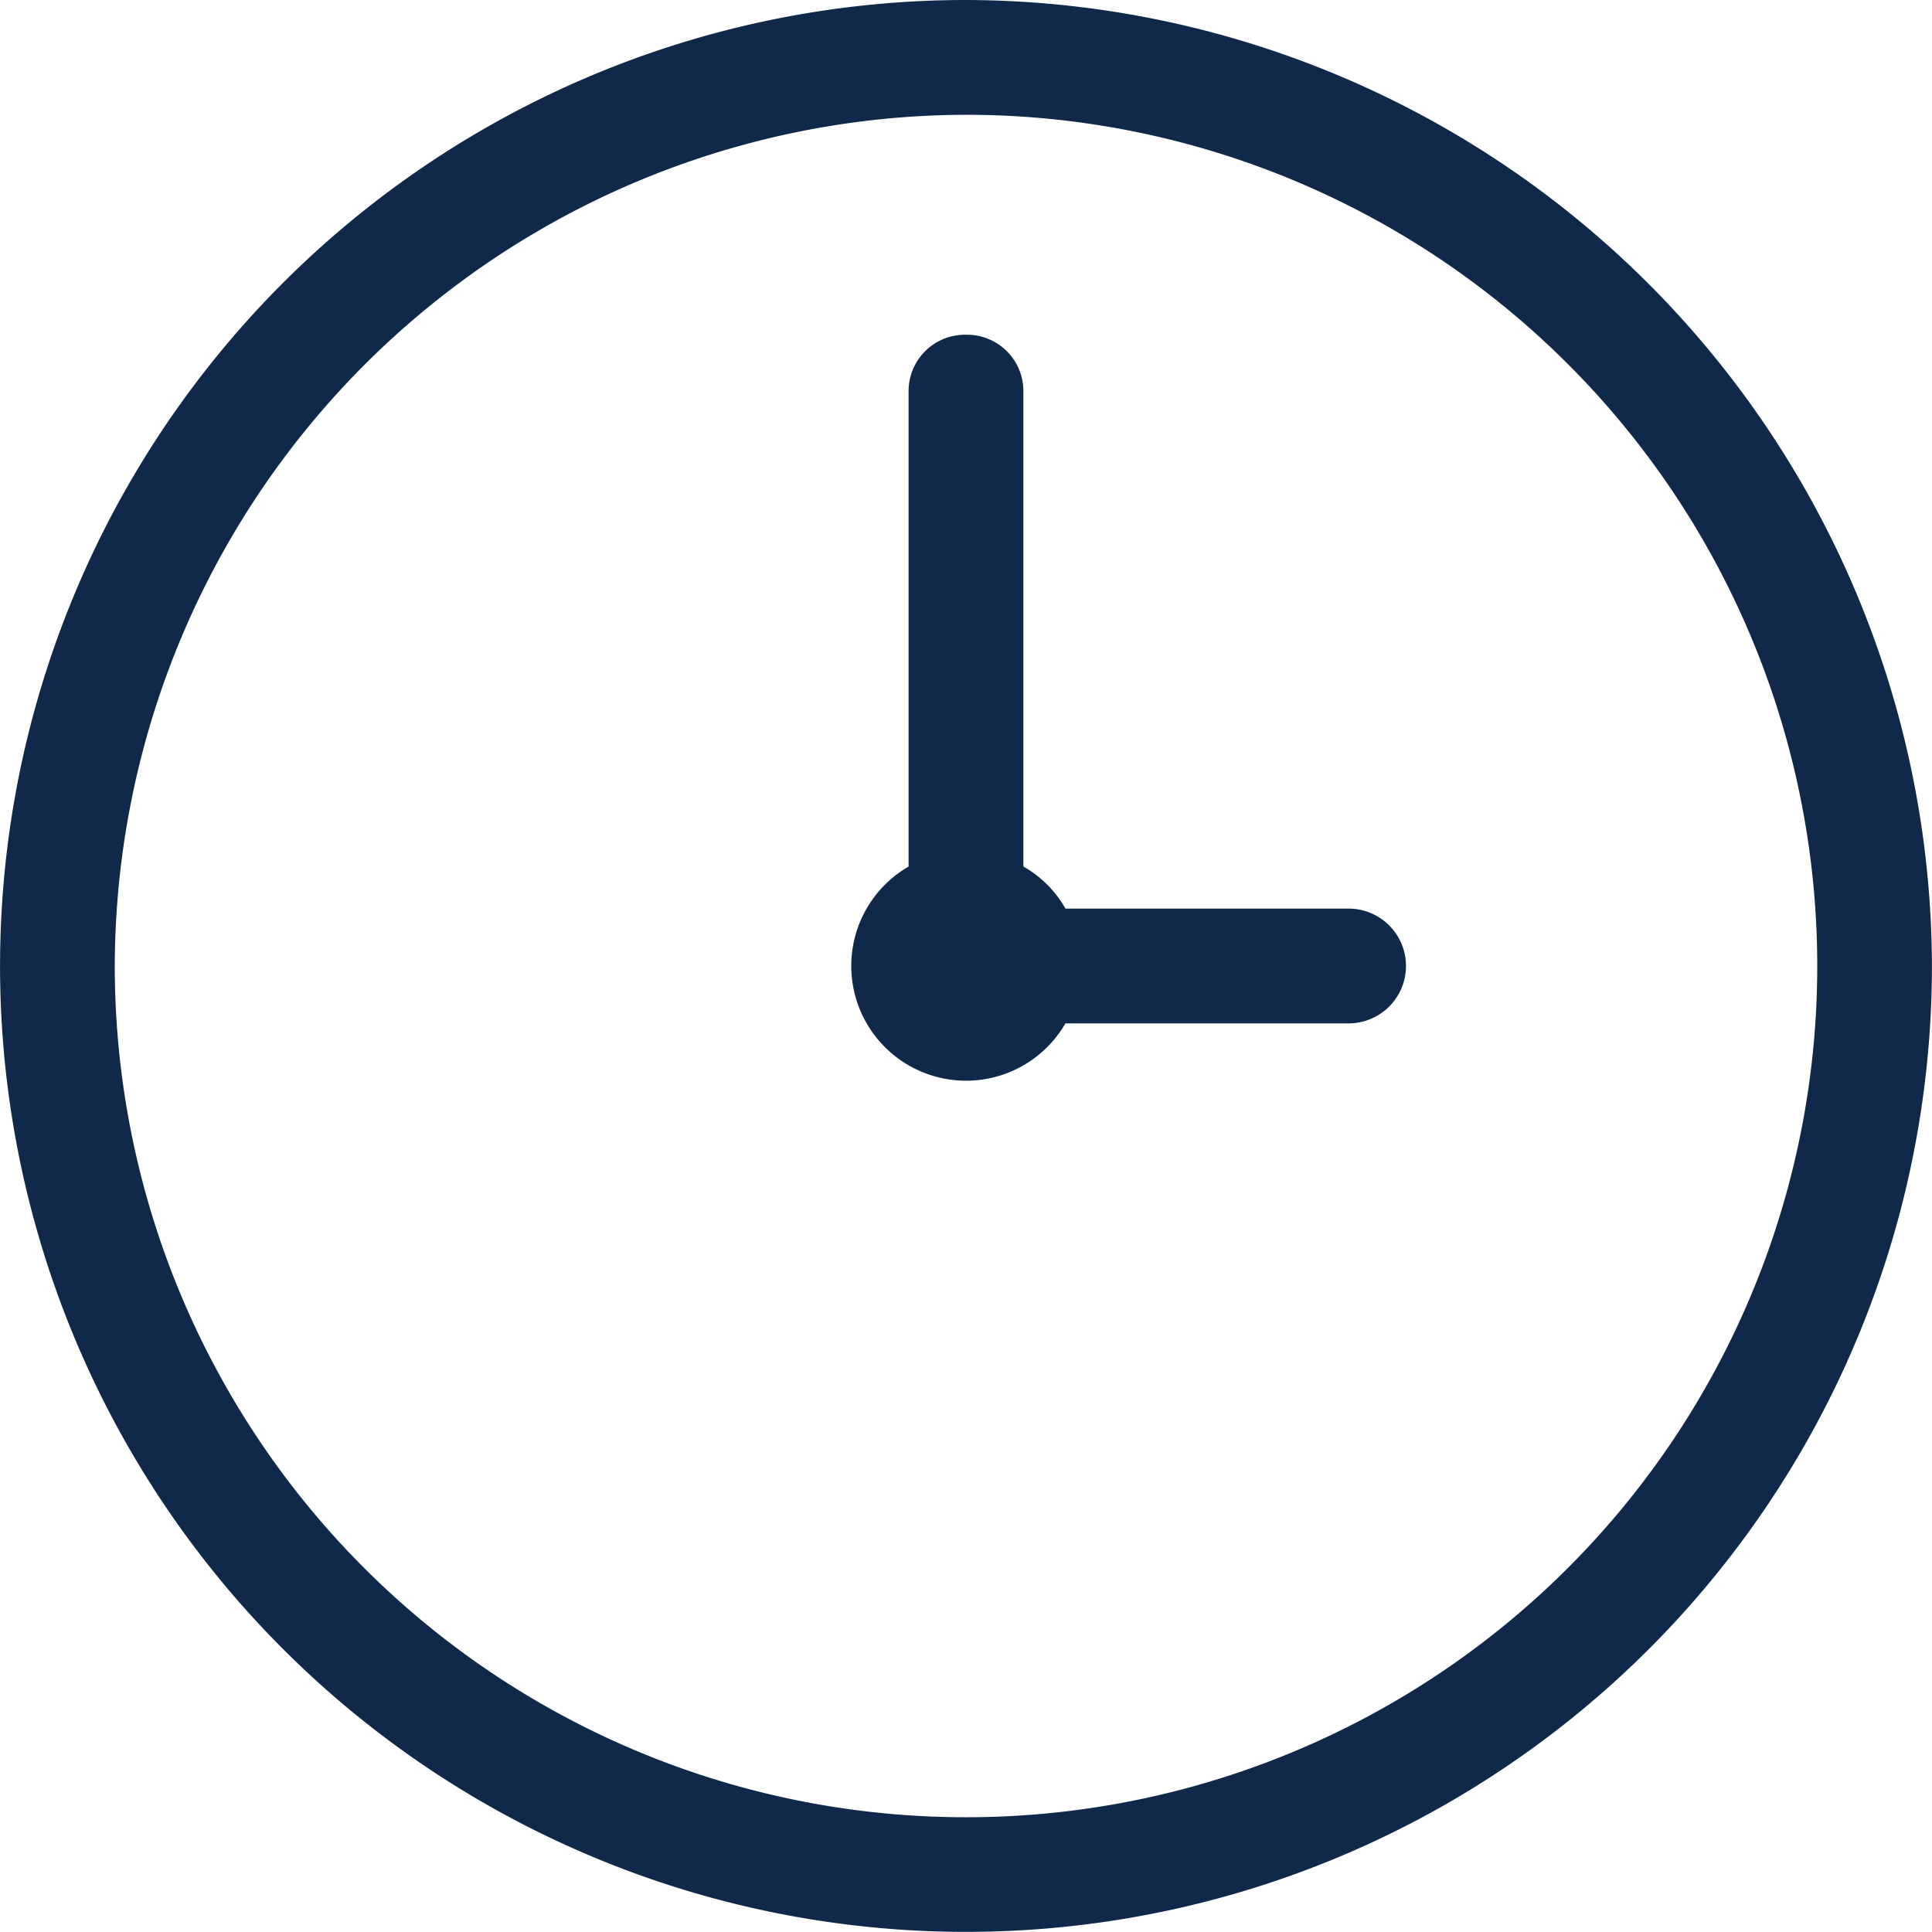 <svg xmlns="http://www.w3.org/2000/svg" xmlns:xlink="http://www.w3.org/1999/xlink" width="74.805" height="74.805" viewBox="0 0 74.805 74.805">
  <defs>
    <clipPath id="clip-path">
      <path id="Path_1389" data-name="Path 1389" d="M57.184,57.184h74.805v74.805H57.184Zm0,0"/>
    </clipPath>
  </defs>
  <g id="time-icon" transform="translate(-57.184 -57.184)" clip-path="url(#clip-path)">
    <path id="Path_1388" data-name="Path 1388" d="M94.586,57.184a37.4,37.4,0,1,0,37.4,37.4A37.488,37.488,0,0,0,94.586,57.184Zm0,4.444A32.959,32.959,0,1,1,61.628,94.586,33.032,33.032,0,0,1,94.586,61.628Zm0,8.517a2.182,2.182,0,0,0-2.222,2.222V90.735a4.445,4.445,0,1,0,6.073,6.073H109.4a2.222,2.222,0,1,0,0-4.444H98.437a4.3,4.3,0,0,0-1.629-1.629V72.367A2.182,2.182,0,0,0,94.586,70.145Zm0,0" fill="#102849"/>
  </g>
</svg>
